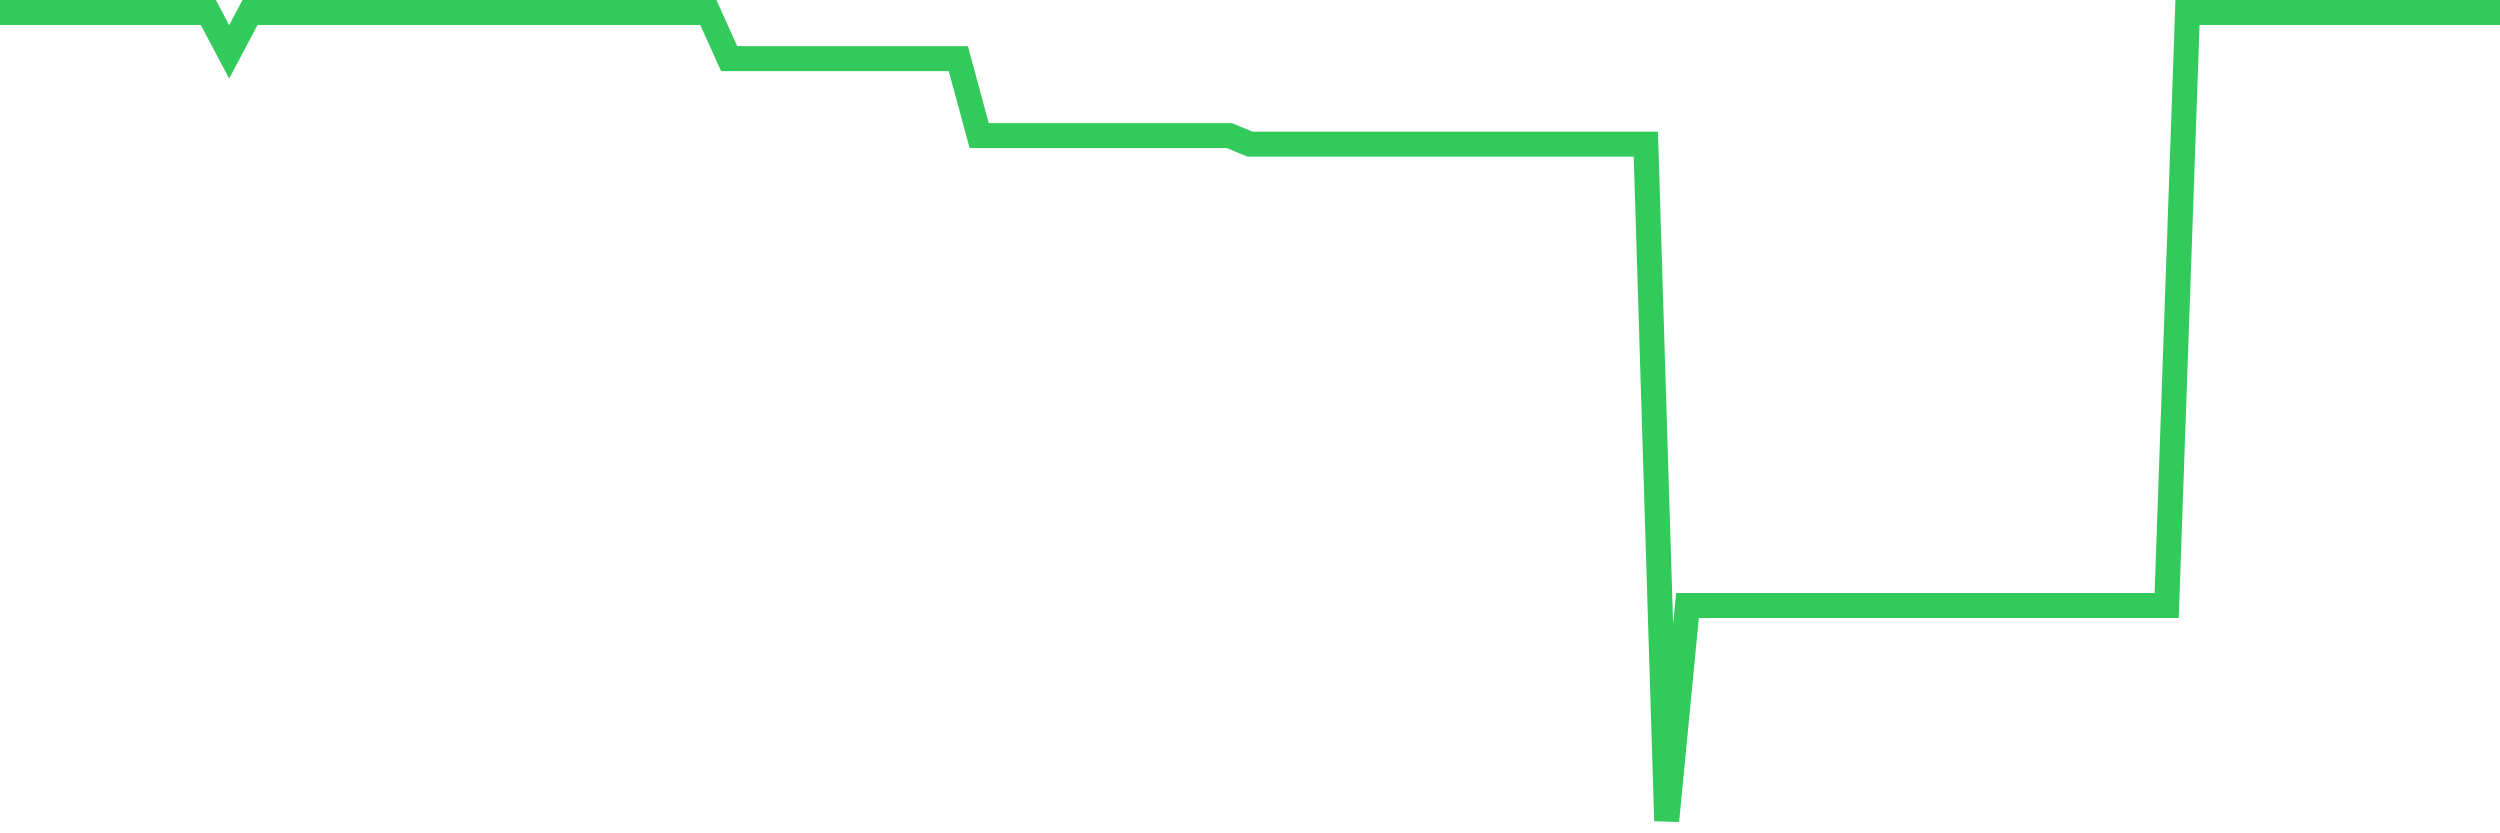 <svg
  xmlns="http://www.w3.org/2000/svg"
  xmlns:xlink="http://www.w3.org/1999/xlink"
  width="120"
  height="40"
  viewBox="0 0 120 40"
  preserveAspectRatio="none"
>
  <polyline
    points="0,0.6 1,0.6 2,0.6 3,0.6 4,0.6 5,0.6 6,0.6 7,0.6 8,0.6 9,0.6 10,0.6 11,2.49 12,0.6 13,0.6 14,0.6 15,0.6 16,0.6 17,0.6 18,0.6 19,0.6 20,0.6 21,0.6 22,0.6 23,0.6 24,0.6 25,0.6 26,0.6 27,0.6 28,0.6 29,0.6 30,0.6 31,0.6 32,0.6 33,0.6 34,0.6 35,2.815 36,2.815 37,2.815 38,2.815 39,2.815 40,2.815 41,2.815 42,2.815 43,2.815 44,2.815 45,2.815 46,2.815 47,6.506 48,6.506 49,6.506 50,6.506 51,6.506 52,6.506 53,6.506 54,6.506 55,6.506 56,6.506 57,6.506 58,6.506 59,6.506 60,6.919 61,6.919 62,6.919 63,6.919 64,6.919 65,6.919 66,6.919 67,6.919 68,6.919 69,6.919 70,6.919 71,6.919 72,6.919 73,6.919 74,6.919 75,6.919 76,6.919 77,6.919 78,6.919 79,6.919 80,39.4 81,29.065 82,29.065 83,29.065 84,29.065 85,29.065 86,29.065 87,29.065 88,29.065 89,29.065 90,29.065 91,29.065 92,29.065 93,29.065 94,29.065 95,29.065 96,29.065 97,29.065 98,29.065 99,29.065 100,29.065 101,29.065 102,29.065 103,29.065 104,29.065 105,0.6 106,0.6 107,0.6 108,0.6 109,0.6 110,0.6 111,0.6 112,0.6 113,0.6 114,0.6 115,0.6 116,0.6 117,0.6 118,0.6 119,0.6 120,0.6"
    fill="none"
    stroke="#32ca5b"
    stroke-width="1.2"
  >
  </polyline>
</svg>